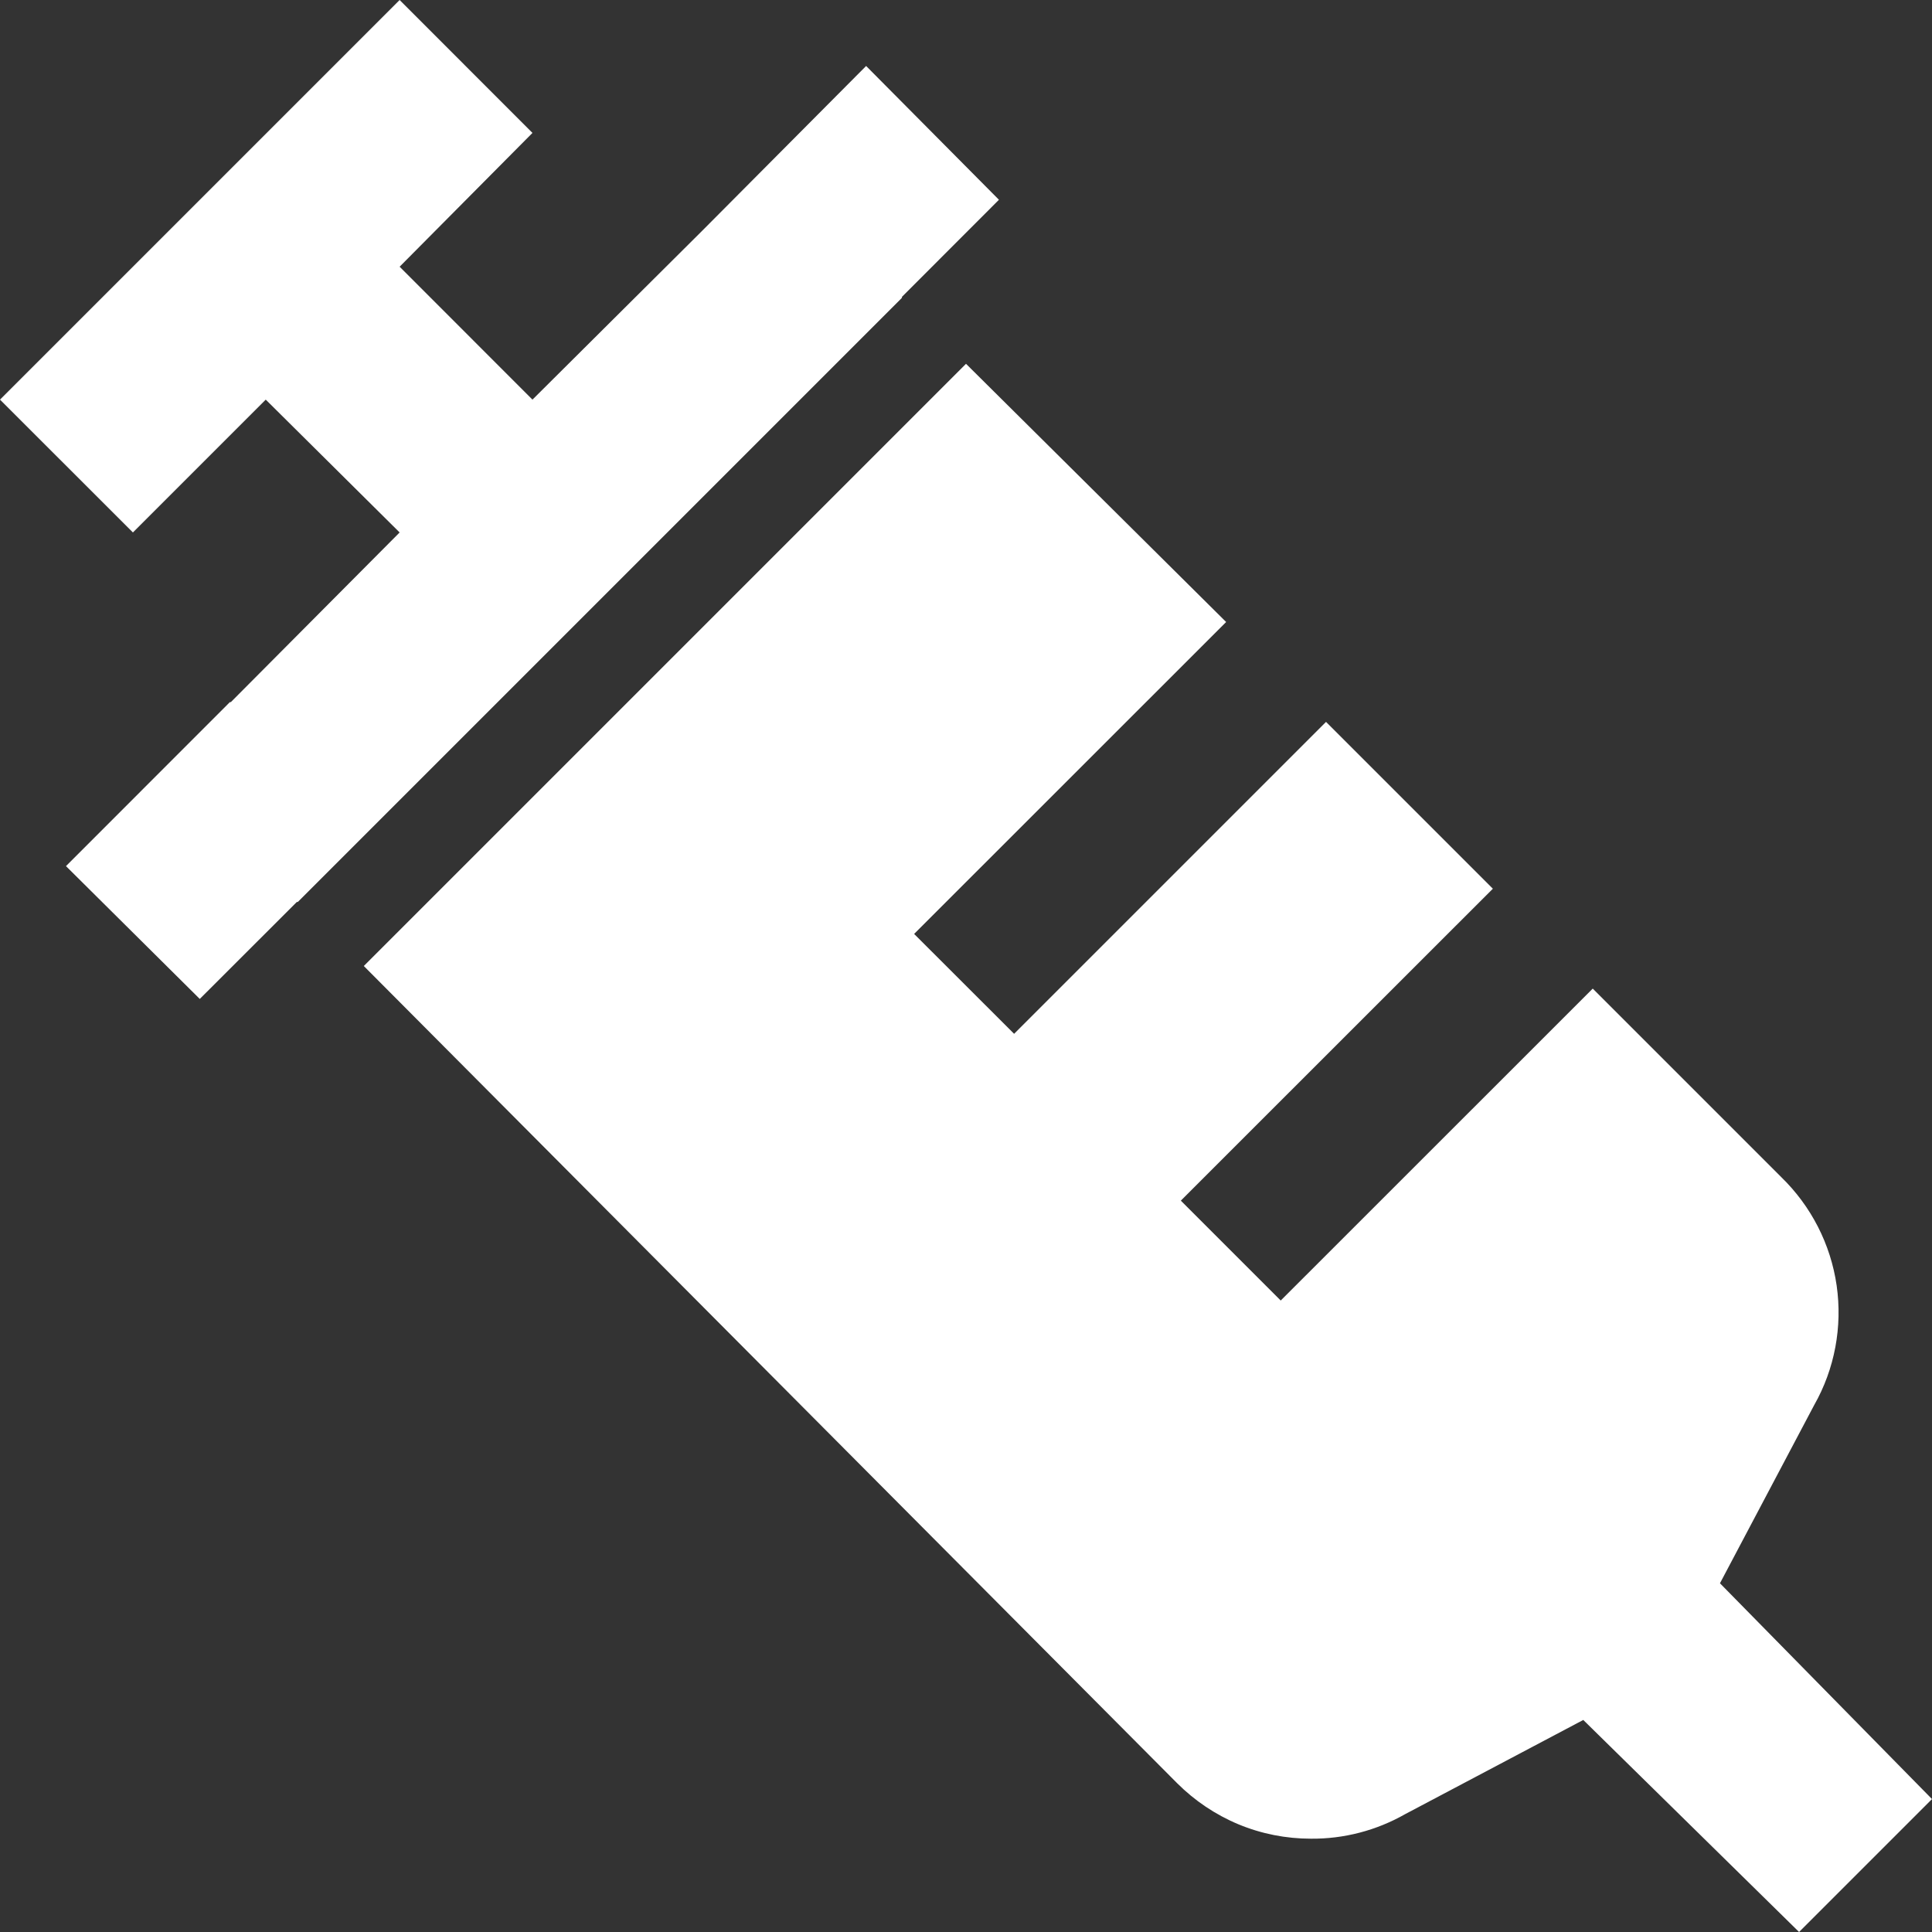 <svg width="20" height="20" viewBox="0 0 20 20" fill="none" xmlns="http://www.w3.org/2000/svg">
<rect x="0" y="0" width="20" height="20" fill="#333333" stroke="none"/>
<path d="M10 3.766L12.693 6.439L9.463 9.668L10.498 10.702L13.727 7.473L15.454 9.2L12.224 12.429L13.258 13.463L16.488 10.234L18.439 12.185C18.749 12.486 18.951 12.88 19.013 13.308C19.074 13.735 18.993 14.171 18.78 14.546L17.805 16.39L20 18.624L18.624 20L16.39 17.805L14.546 18.78C14.249 18.949 13.912 19.037 13.571 19.034C13.313 19.034 13.058 18.984 12.82 18.885C12.583 18.786 12.367 18.641 12.185 18.459L3.766 10L10 3.766ZM2.39 7.268L4.137 5.512L2.751 4.137L1.376 5.512L0 4.137L4.137 0L5.512 1.376L4.137 2.761L5.512 4.137L7.268 2.39L8.966 0.683L10.341 2.068L9.337 3.073V3.083L3.083 9.337H3.073L2.068 10.341L0.683 8.966L2.38 7.268H2.39Z" fill="white"/>
</svg>
